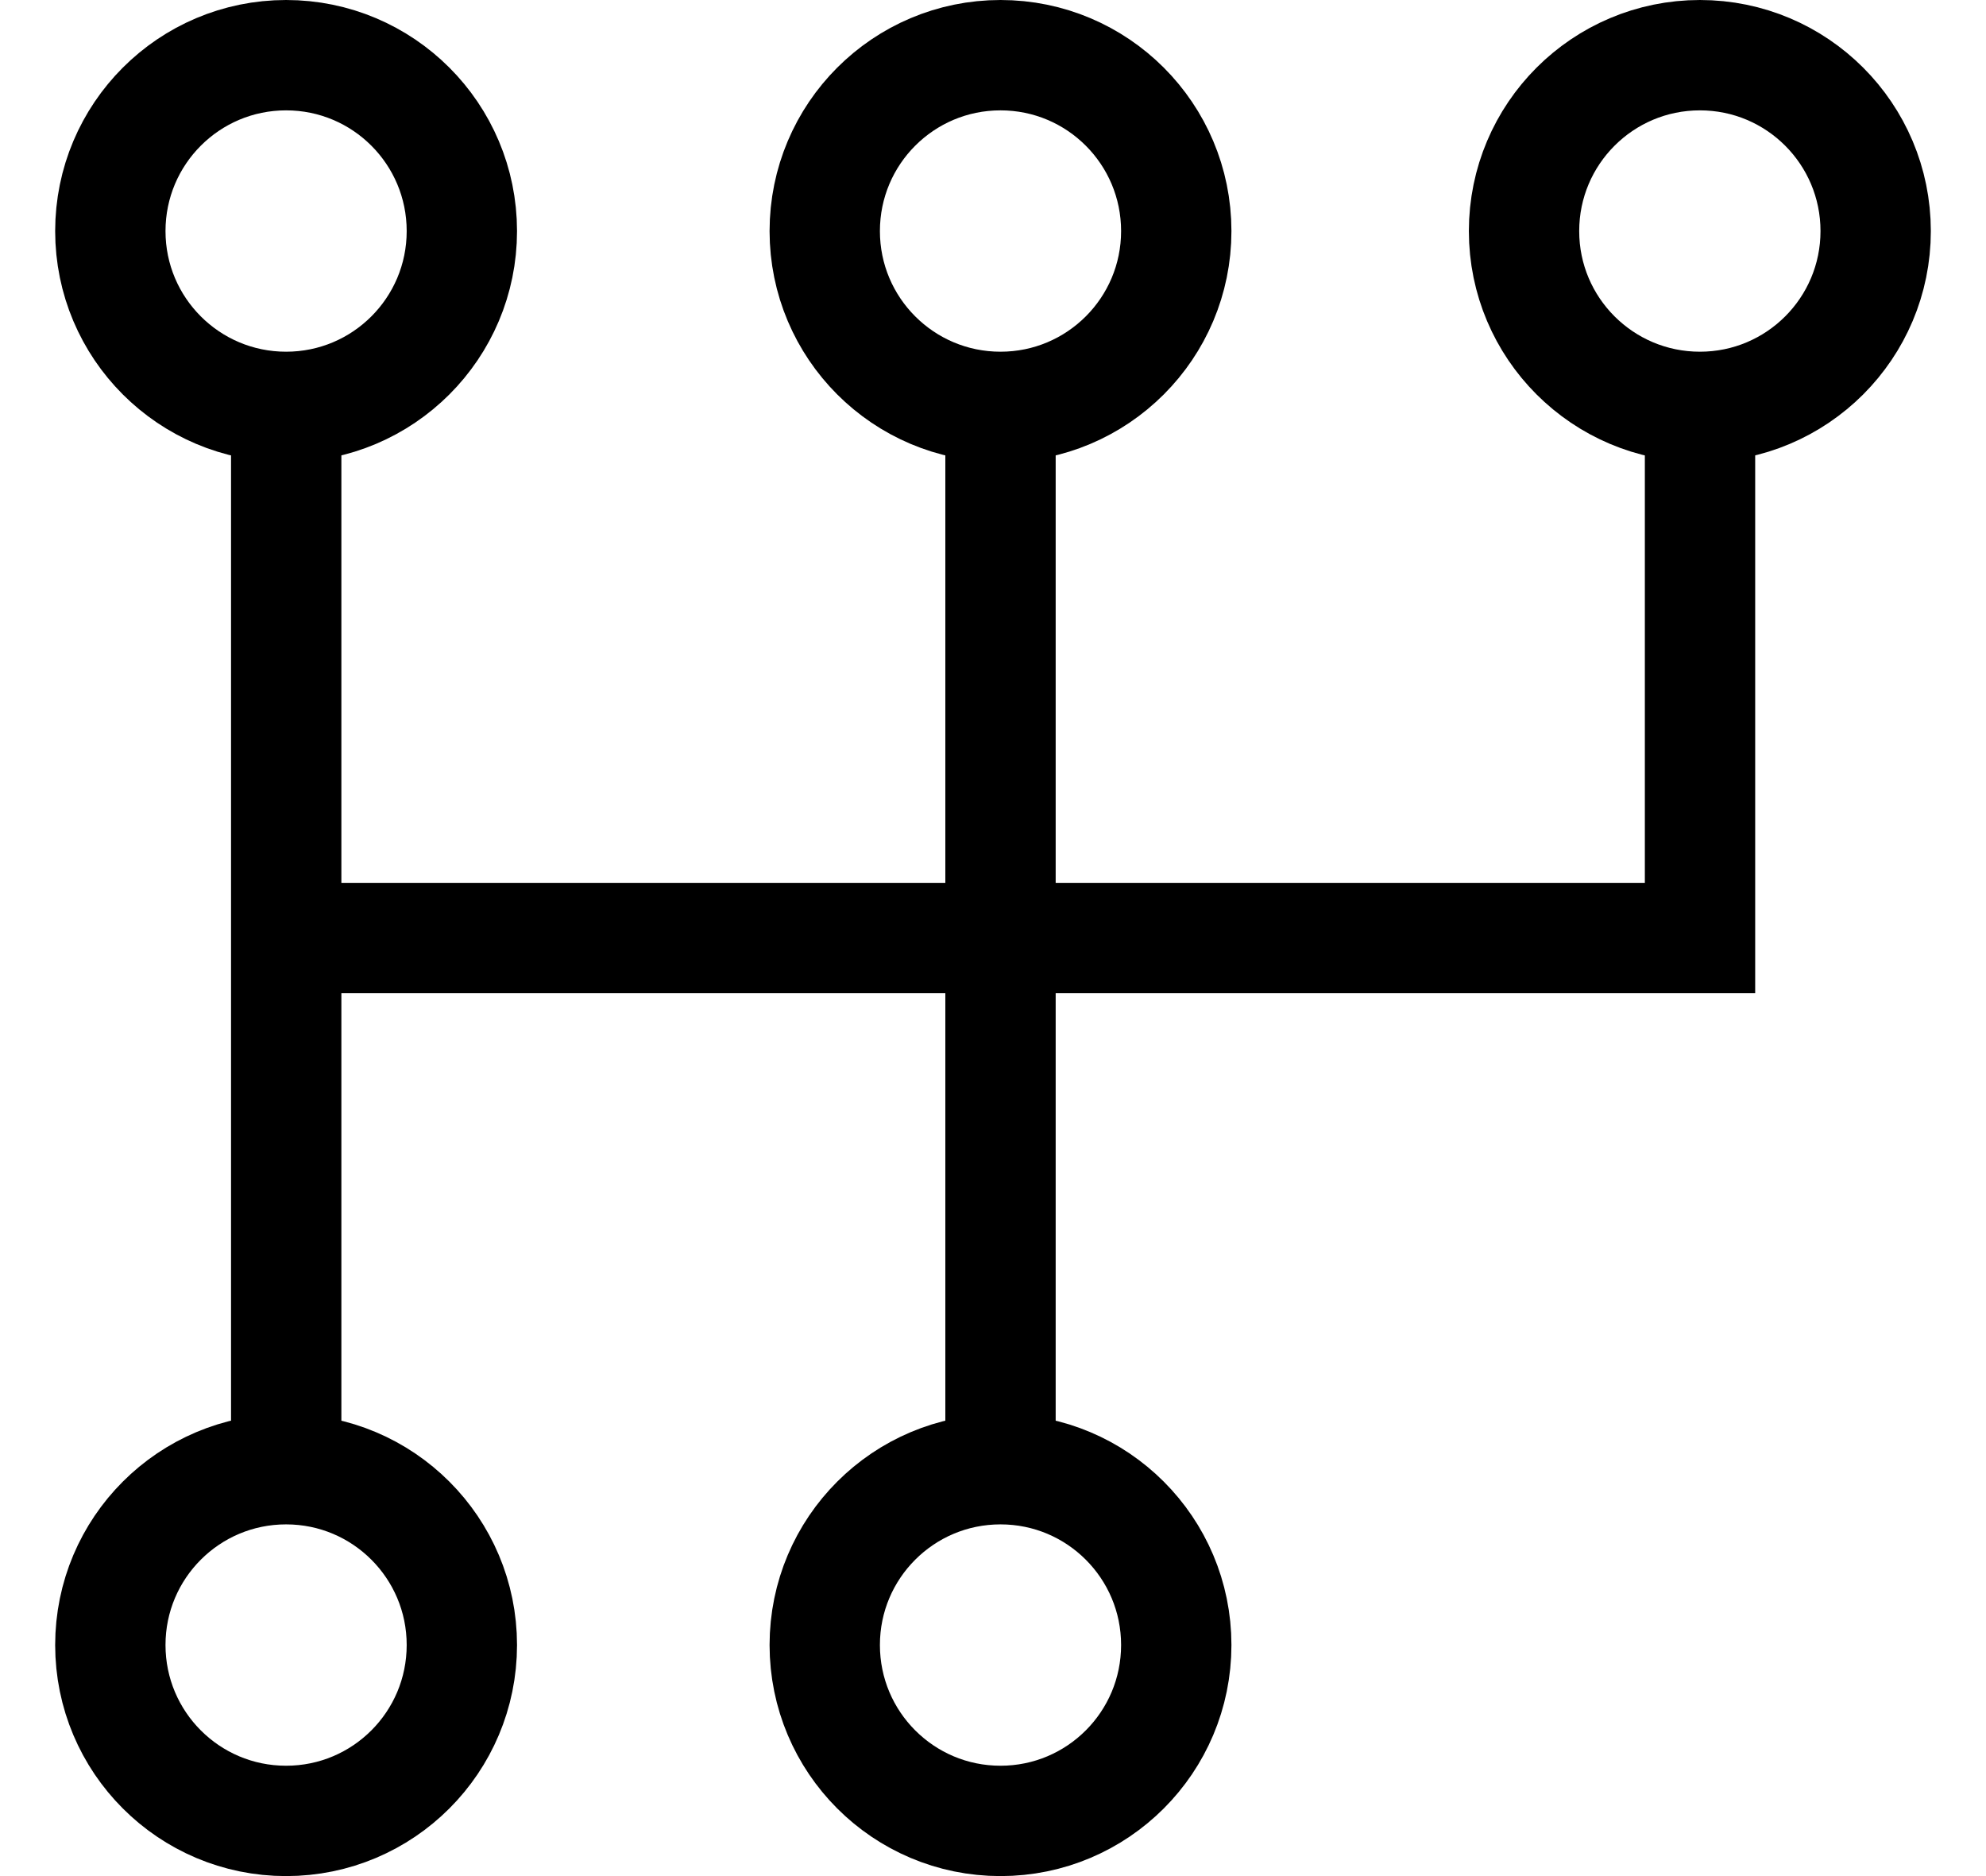 <svg width="18" height="17" viewBox="0 0 18 17" fill="none" xmlns="http://www.w3.org/2000/svg">
<path d="M2.593 0.5C3.473 0.5 4.186 1.213 4.186 2.094C4.186 2.974 3.473 3.687 2.593 3.687C1.713 3.687 1 2.974 1 2.094C1 1.213 1.713 0.5 2.593 0.5Z" stroke="black" stroke-miterlimit="10"/>
<path d="M9.068 0.5C9.948 0.5 10.661 1.213 10.661 2.094C10.661 2.974 9.948 3.687 9.068 3.687C8.188 3.687 7.475 2.974 7.475 2.094C7.475 1.213 8.188 0.5 9.068 0.5Z" stroke="black" stroke-miterlimit="10"/>
<path d="M2.593 13.313C3.473 13.313 4.186 14.026 4.186 14.906C4.186 15.787 3.473 16.5 2.593 16.5C1.713 16.5 1 15.787 1 14.906C1 14.026 1.713 13.313 2.593 13.313Z" stroke="black" stroke-miterlimit="10"/>
<path d="M9.068 13.313C9.948 13.313 10.661 14.026 10.661 14.906C10.661 15.787 9.948 16.5 9.068 16.5C8.188 16.5 7.475 15.787 7.475 14.906C7.475 14.026 8.188 13.313 9.068 13.313Z" stroke="black" stroke-miterlimit="10"/>
<path d="M15.407 0.5C16.287 0.5 17 1.213 17 2.094C17 2.974 16.287 3.687 15.407 3.687C14.527 3.687 13.813 2.974 13.813 2.094C13.813 1.213 14.527 0.5 15.407 0.5Z" stroke="black" stroke-miterlimit="10"/>
<path d="M2.594 3.753V13.334" stroke="black" stroke-miterlimit="10"/>
<path d="M9.068 3.753V13.334" stroke="black" stroke-miterlimit="10"/>
<path d="M15.408 3.685V8.5H2.594" stroke="black" stroke-miterlimit="10"/>
</svg>
